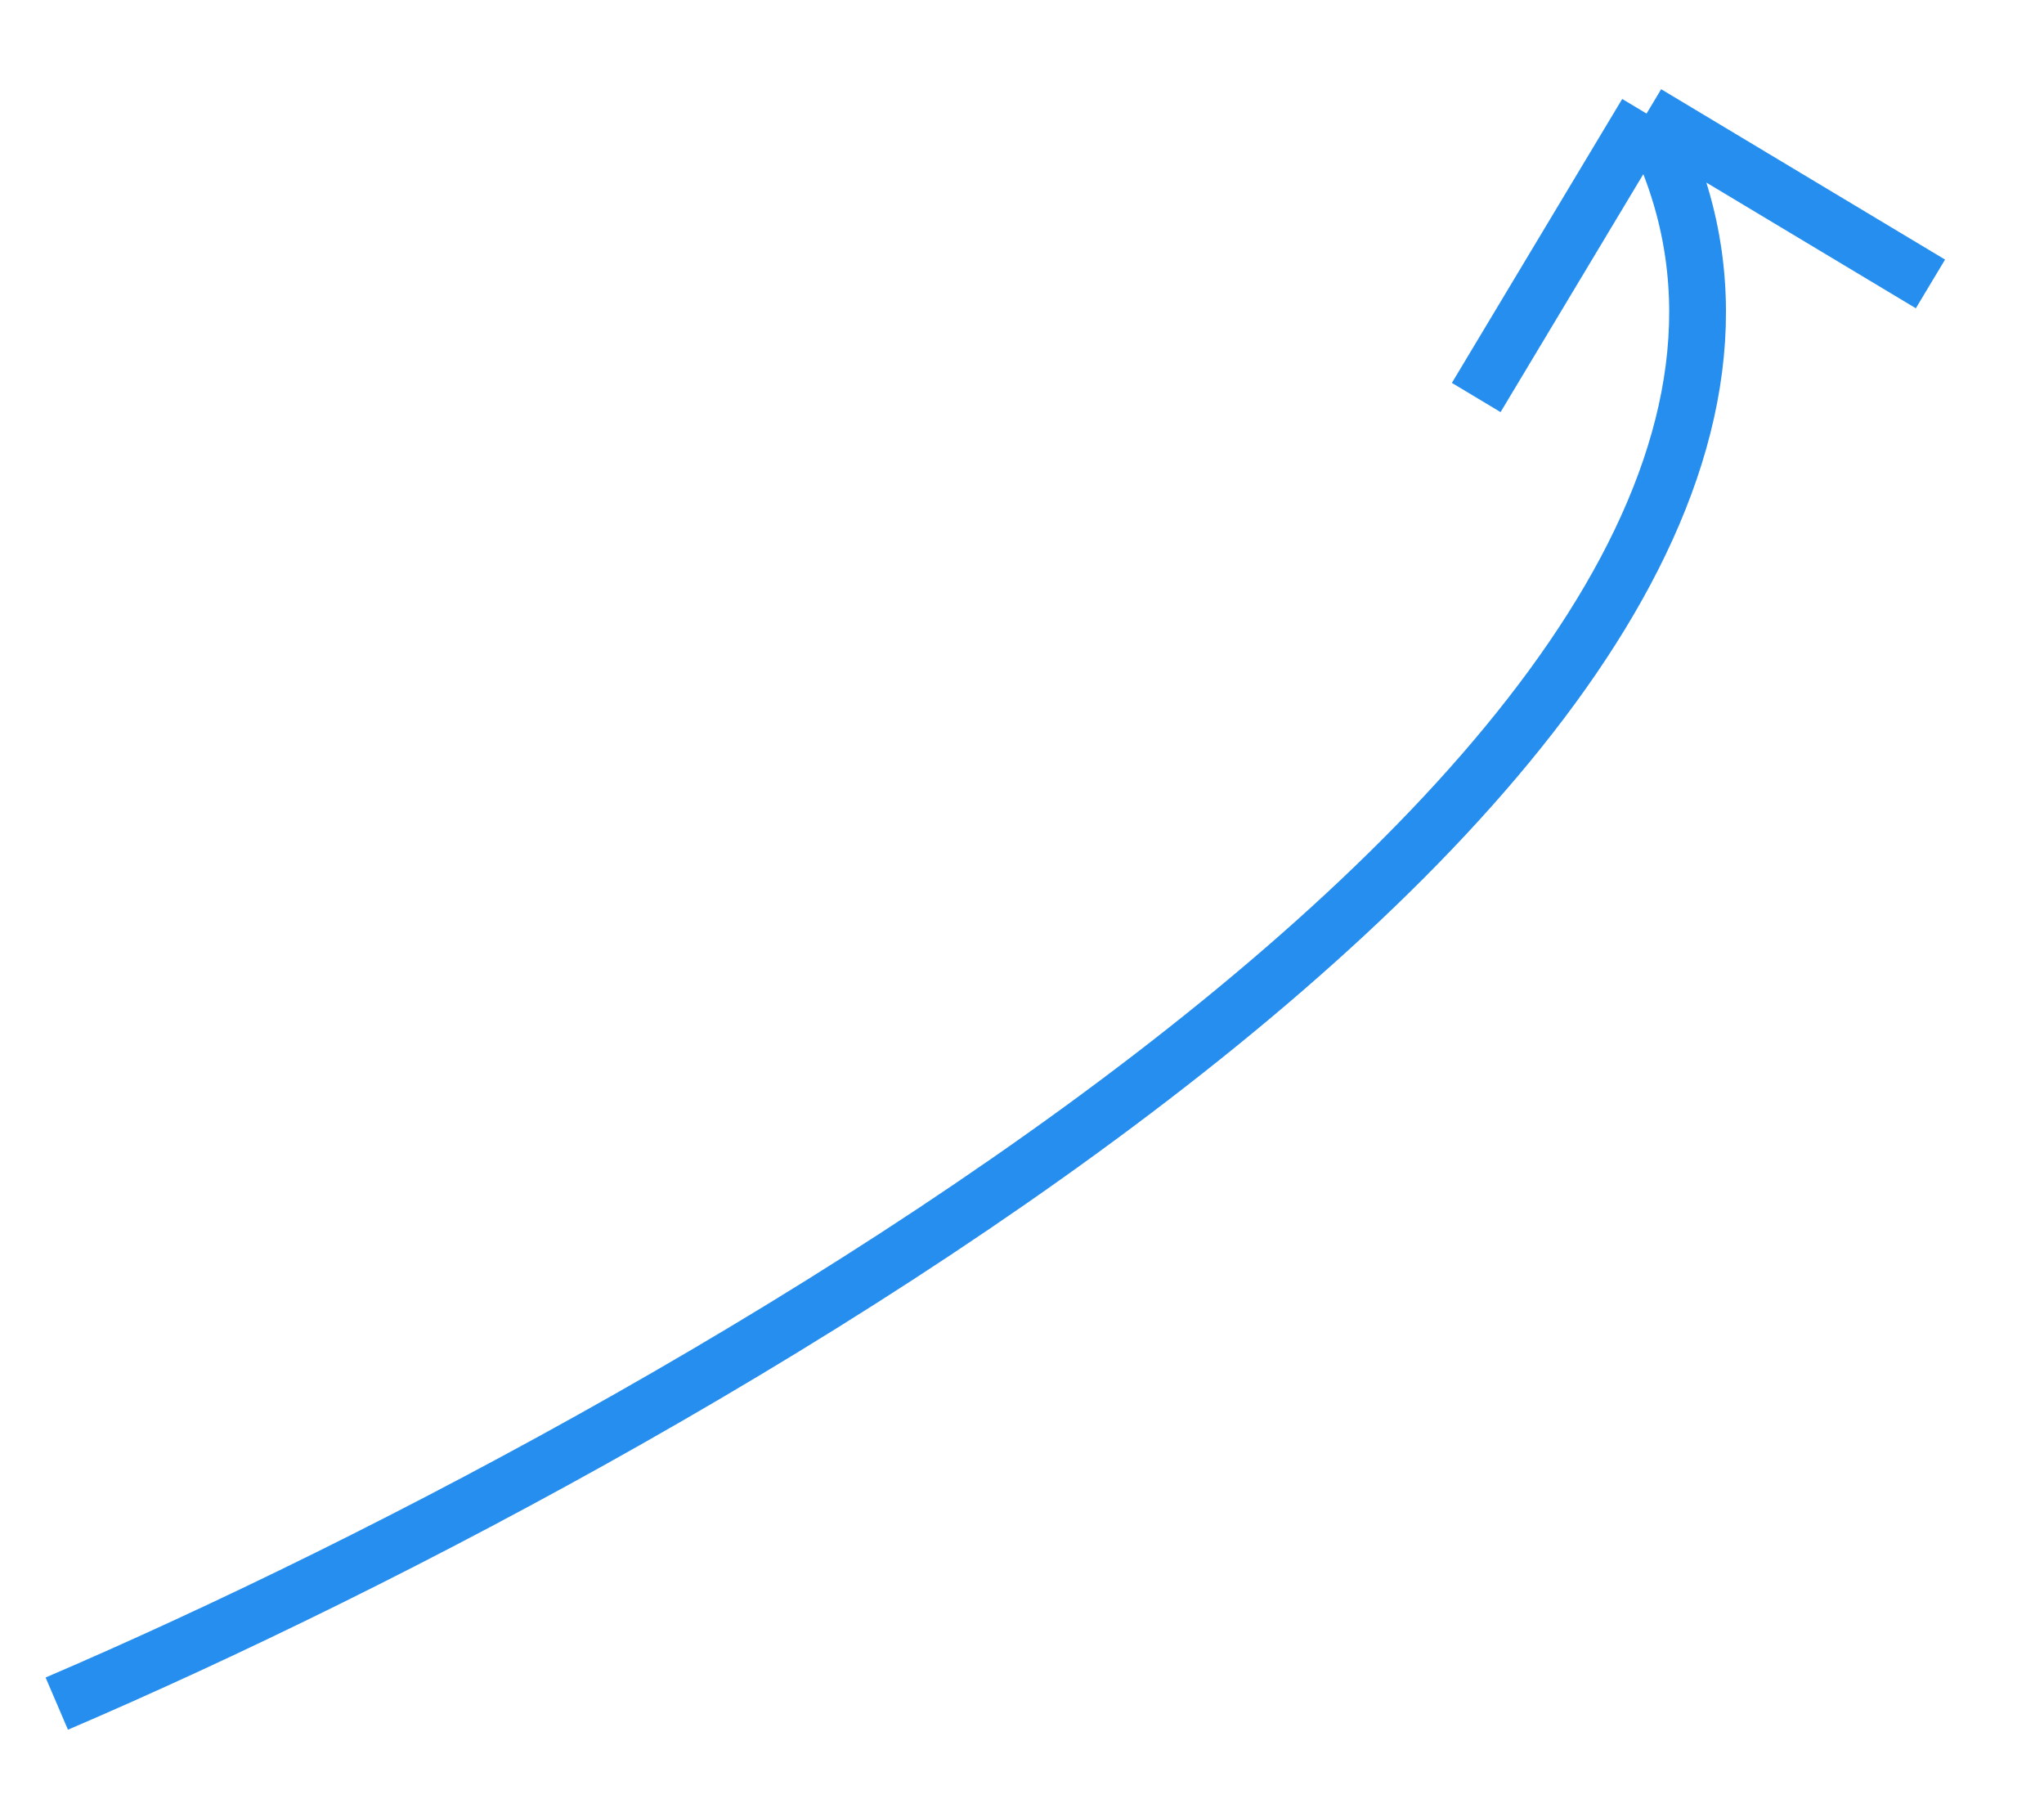 <svg width="18" height="16" viewBox="0 0 18 16" fill="none" xmlns="http://www.w3.org/2000/svg">
<path d="M0.5 15C6.333 12.5 17.3 6.2 14.5 1M14.5 1L13 3.5M14.5 1L17 2.5" stroke="#258EEF" stroke-width="0.5"/>
</svg>
